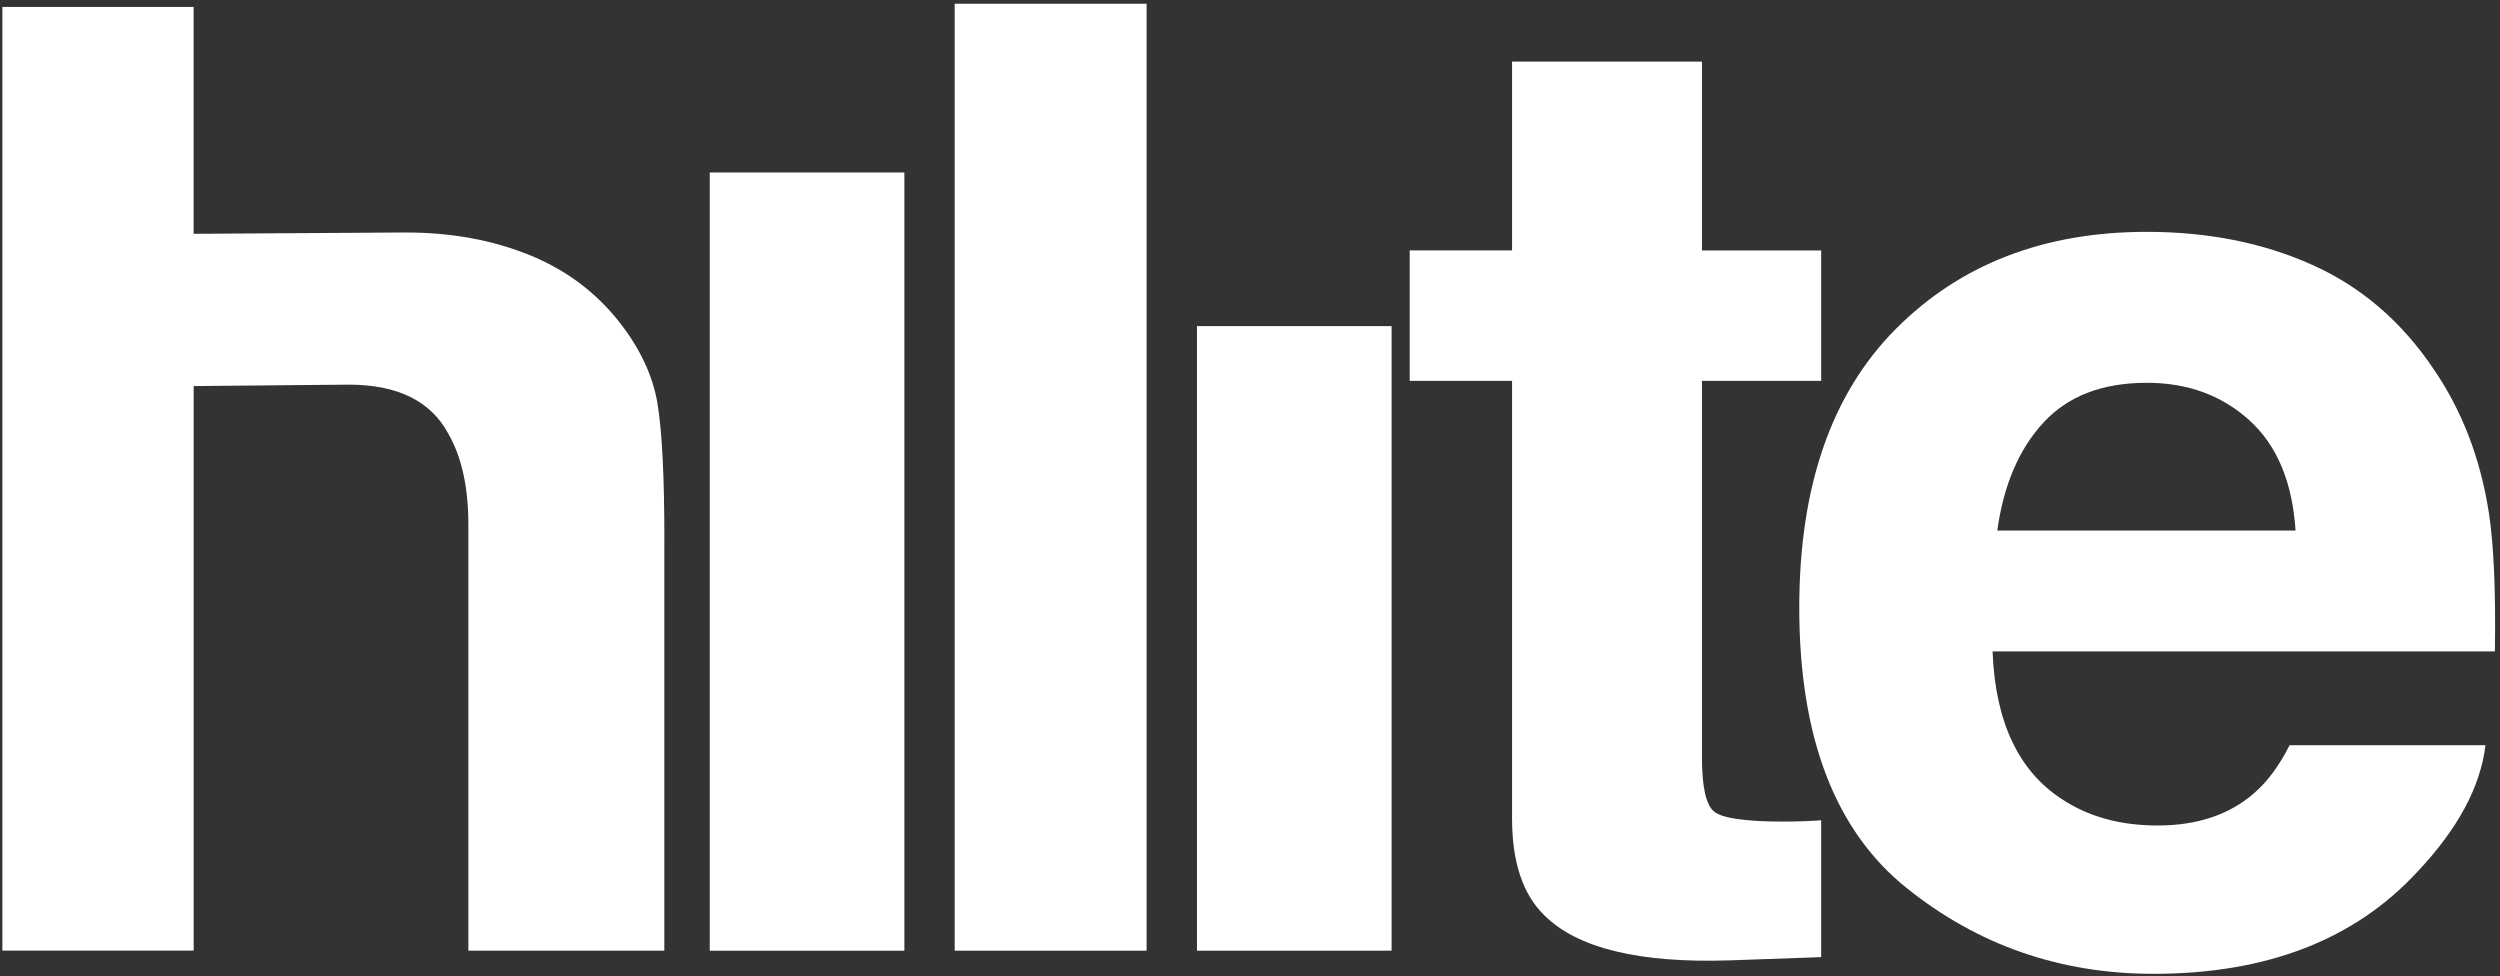 <svg width="425" height="166" viewBox="0 0 425 166" fill="none" xmlns="http://www.w3.org/2000/svg">
<rect x="0" y="0" width="425" height="166" fill="#333333" stroke="none"/>
<path d="M112.934 91.721V161.614H79.623V89.204C79.623 82.796 78.474 77.629 76.194 73.692C73.217 68.165 67.565 65.388 59.256 65.388L32.925 65.631V161.605H0.406V1.183H32.916V39.748L68.978 39.523C76.684 39.523 83.683 40.799 89.986 43.343C96.278 45.895 101.45 49.786 105.501 55.026C108.93 59.466 111.031 64.031 111.794 68.731C112.557 73.432 112.943 81.089 112.943 91.721H112.934Z" fill="white"/>
<path d="M153.744 29.322V161.623H120.659V29.322H153.744Z" fill="white"/>
<path d="M162.297 0.635H194.921V161.615H162.297V0.635Z" fill="white"/>
<path d="M236.57 55.44V161.615H203.485V55.44H236.57Z" fill="white"/>
<path d="M309.597 139.444V162.712L294.138 163.26C278.726 163.772 268.185 161.22 262.542 155.612C258.877 152.044 257.05 146.553 257.05 139.12V64.742H239.65V42.571H257.05V10.468H289.334V42.58H309.597V64.751H289.334V128.749C289.334 133.629 289.984 136.667 291.284 137.871C292.584 139.075 296.55 139.669 303.191 139.669C304.181 139.669 305.236 139.651 306.338 139.615C307.44 139.579 308.533 139.525 309.597 139.453V139.444Z" fill="white"/>
<path d="M422.53 126.672C421.692 133.736 417.839 140.908 410.971 148.188C400.288 159.763 385.329 165.551 366.092 165.551C350.218 165.551 336.21 160.68 324.076 150.92C311.943 141.169 305.876 125.288 305.876 103.305C305.876 82.698 311.349 66.898 322.305 55.907C333.252 44.916 347.467 39.415 364.952 39.415C375.333 39.415 384.679 41.267 392.997 44.987C401.315 48.699 408.183 54.568 413.6 62.575C418.48 69.639 421.654 77.827 423.105 87.146C423.943 92.602 424.292 100.466 424.132 110.738H338.735C339.196 122.682 343.125 131.058 350.529 135.857C355.032 138.841 360.449 140.333 366.789 140.333C373.506 140.333 378.96 138.517 383.162 134.869C385.451 132.9 387.476 130.168 389.229 126.681H422.54L422.53 126.672ZM390.246 90.193C389.709 81.961 387.1 75.724 382.408 71.464C377.717 67.204 371.895 65.074 364.952 65.074C357.397 65.074 351.537 67.33 347.383 71.841C343.219 76.353 340.609 82.473 339.535 90.193H390.246Z" fill="white"/>
</svg>
